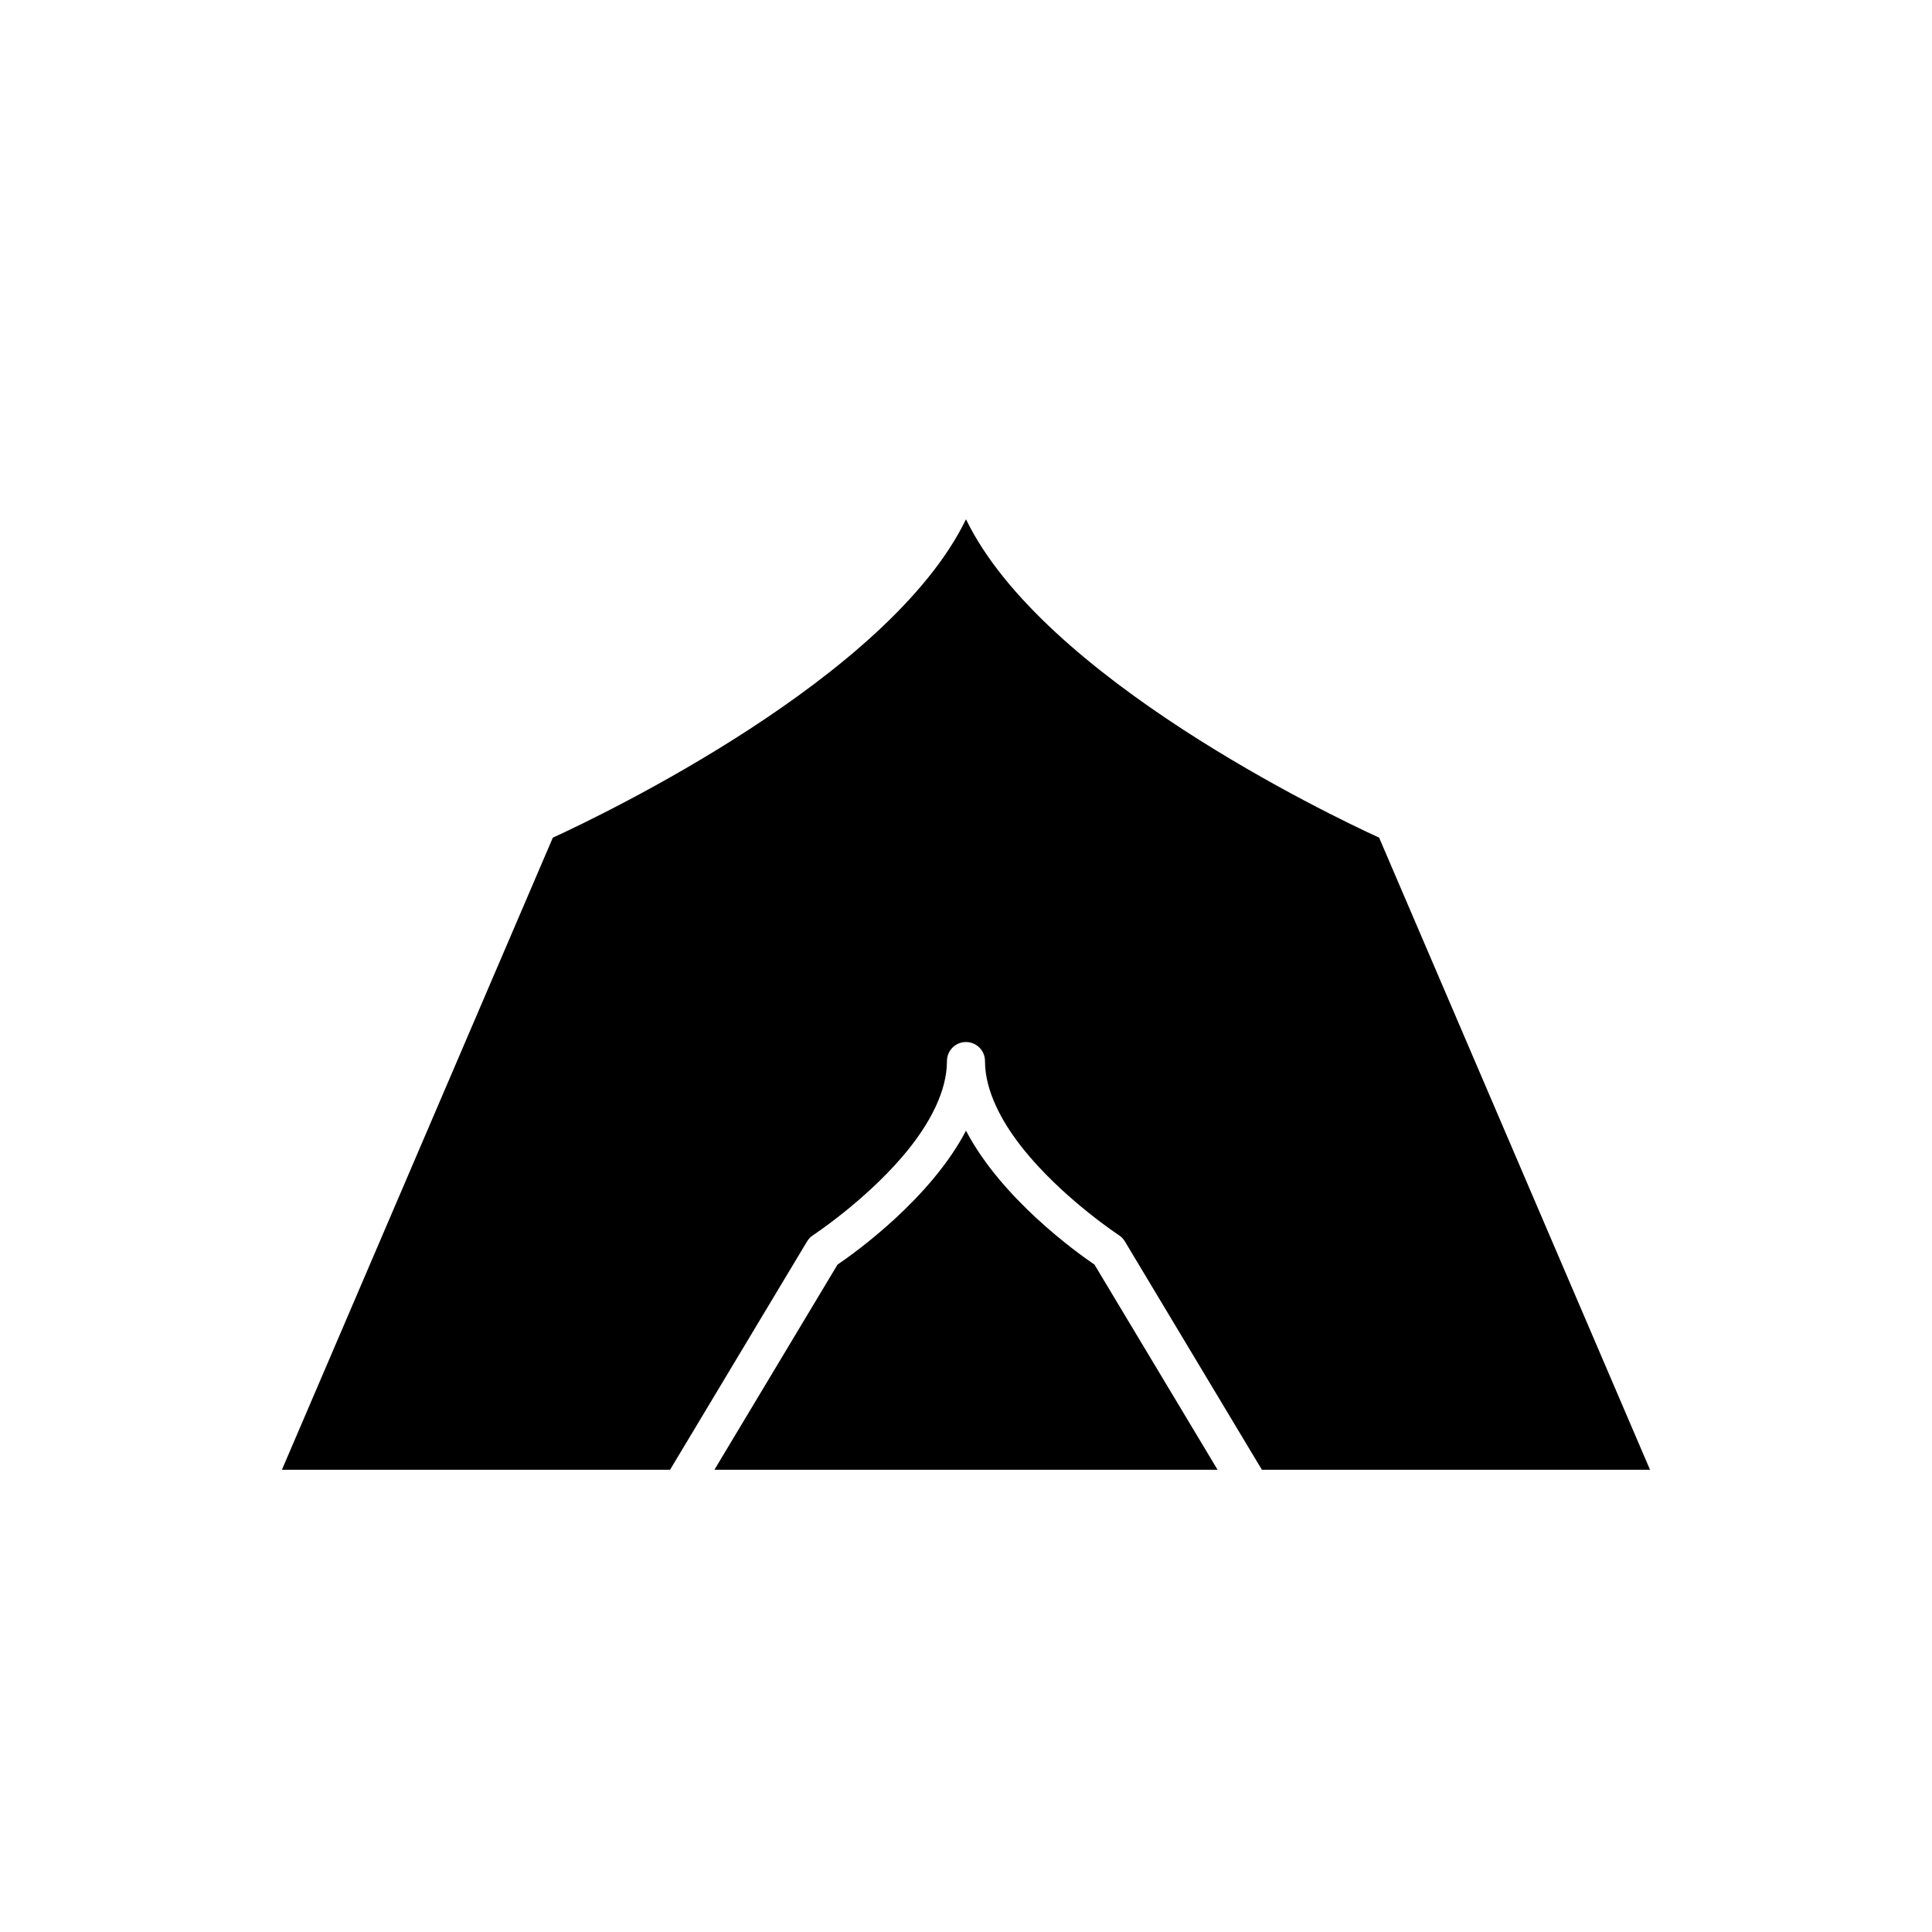 <?xml version="1.0" encoding="UTF-8"?>
<!-- Uploaded to: SVG Repo, www.svgrepo.com, Generator: SVG Repo Mixer Tools -->
<svg fill="#000000" width="800px" height="800px" version="1.1" viewBox="144 144 512 512" xmlns="http://www.w3.org/2000/svg">
 <g>
  <path d="m400 281.61c-20.387 42.023-96.281 78.316-109.5 84.387l-71.793 167.51h102.86l36.32-60.531c0.395-0.656 0.934-1.215 1.574-1.633 0.215-0.141 13.301-8.777 23.523-20.645 3.613-4.195 6.84-8.781 9.039-13.559 1.797-3.91 2.93-7.934 2.93-11.953 0-2.781 2.254-5.039 5.039-5.039s5.039 2.254 5.039 5.039c0 4.019 1.133 8.043 2.93 11.953 2.195 4.777 5.426 9.363 9.039 13.559 10.223 11.867 23.309 20.504 23.523 20.645 0.641 0.418 1.18 0.977 1.574 1.633l36.316 60.531h102.86l-71.793-167.52c-13.215-6.066-89.105-42.359-109.49-84.383z"/>
  <path d="m400 443.65c-9.434 18.012-29.27 32.234-34.047 35.48l-32.629 54.379h133.35l-32.625-54.375c-4.781-3.25-24.613-17.473-34.047-35.484z"/>
 </g>
</svg>
